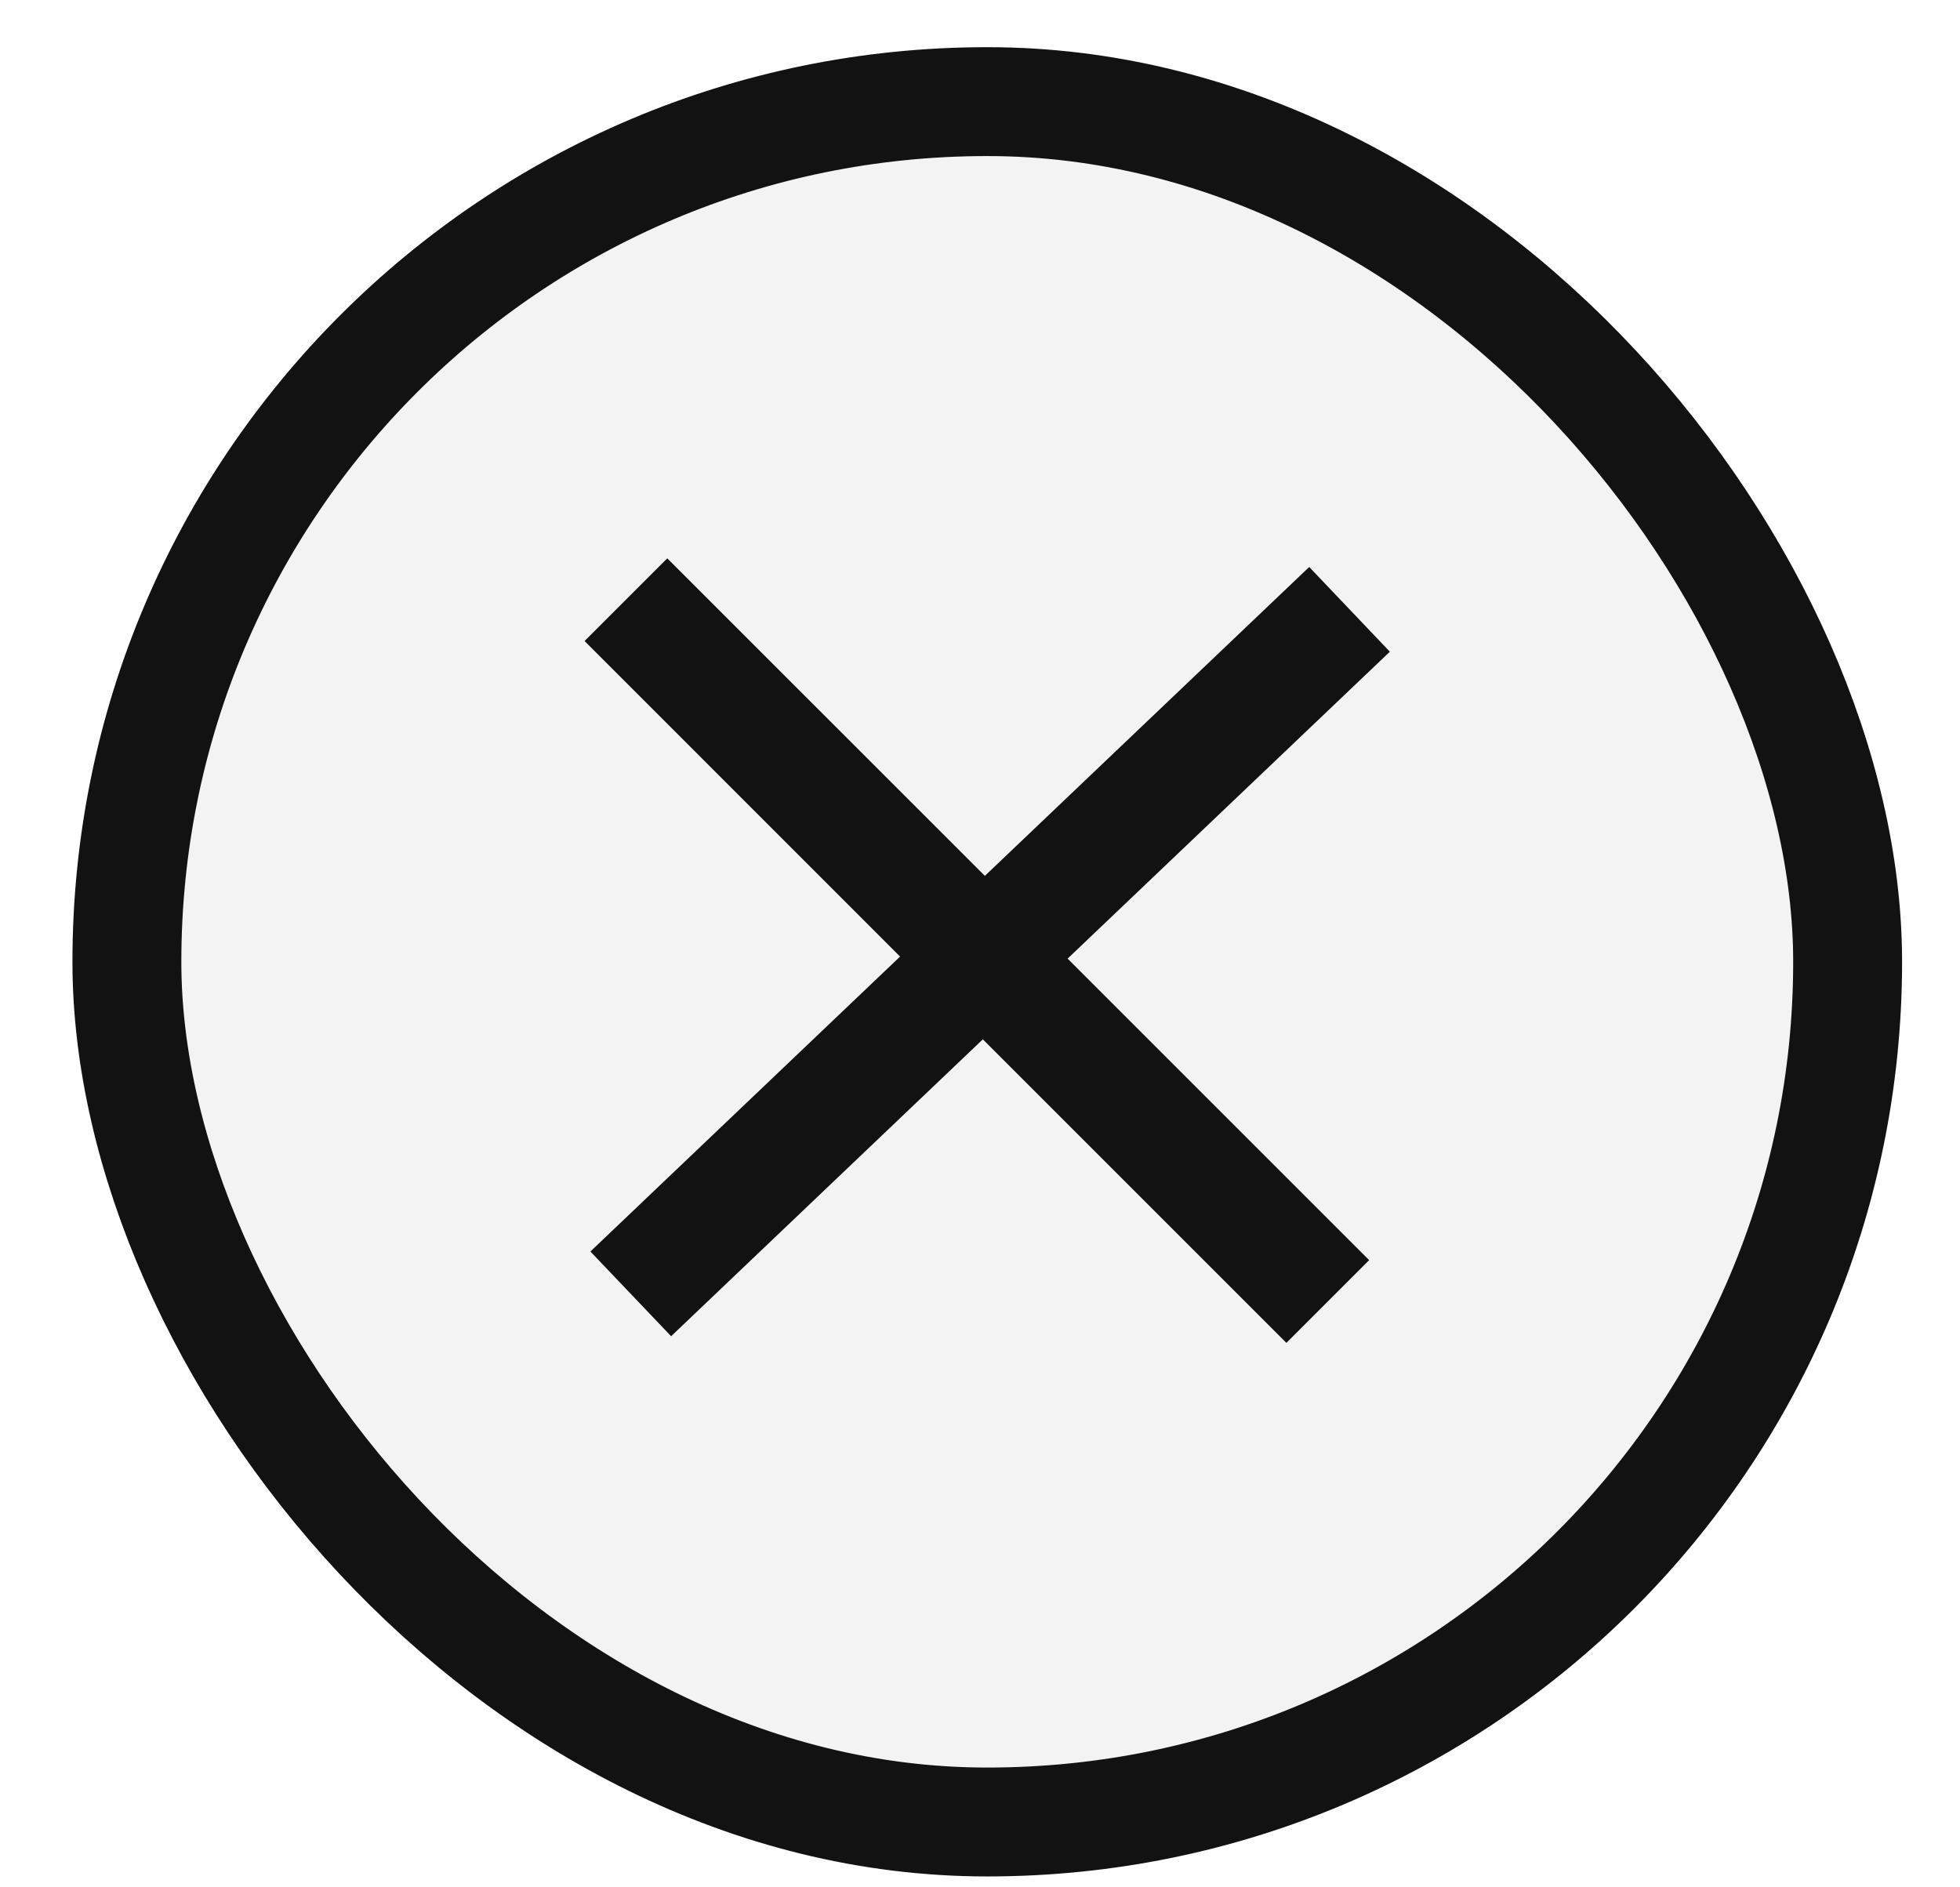 <svg width="27" height="26" viewBox="0 0 27 26" fill="none" xmlns="http://www.w3.org/2000/svg">
<rect x="1.748" y="1.4" width="23.704" height="23.7" rx="11.85" fill="#121212" fill-opacity="0.05" stroke="#121212" stroke-width="1.5"/>
<path fill-rule="evenodd" clip-rule="evenodd" d="M13.567 12.066L9.192 7.692L8.053 8.831L12.399 13.178L8.133 17.241L9.245 18.408L13.539 14.318L17.721 18.5L18.861 17.36L14.707 13.206L19.146 8.978L18.035 7.811L13.567 12.066Z" fill="#121212"/>
</svg>
